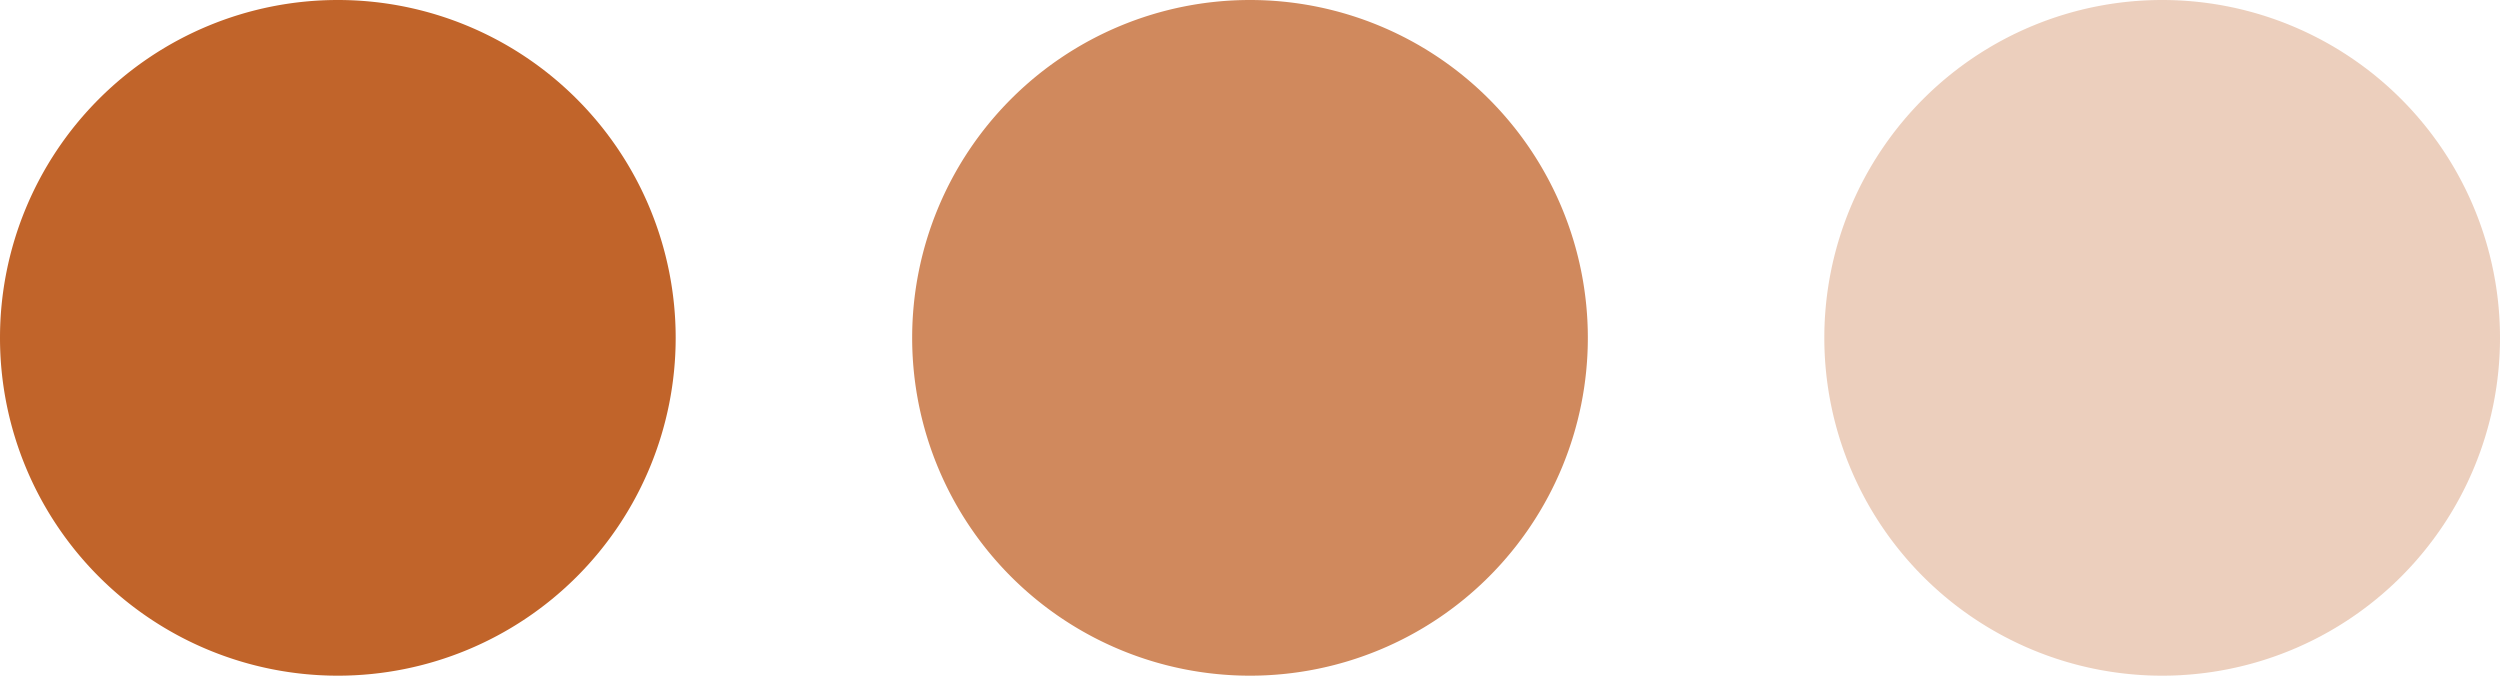 <svg id="Component_1_9" data-name="Component 1 – 9" xmlns="http://www.w3.org/2000/svg" width="74" height="20" viewBox="0 0 74 20">
  <path id="Path_1327" data-name="Path 1327" d="M10,0A10,10,0,1,1,0,10,10,10,0,0,1,10,0Z" fill="#c1642a"/>
  <path id="Path_1326" data-name="Path 1326" d="M10,0A10,10,0,1,1,0,10,10,10,0,0,1,10,0Z" transform="translate(27)" fill="#c1642a" opacity="0.76"/>
  <path id="Path_1328" data-name="Path 1328" d="M10,0A10,10,0,1,1,0,10,10,10,0,0,1,10,0Z" transform="translate(54)" fill="#c1642a" opacity="0.31"/>
</svg>
